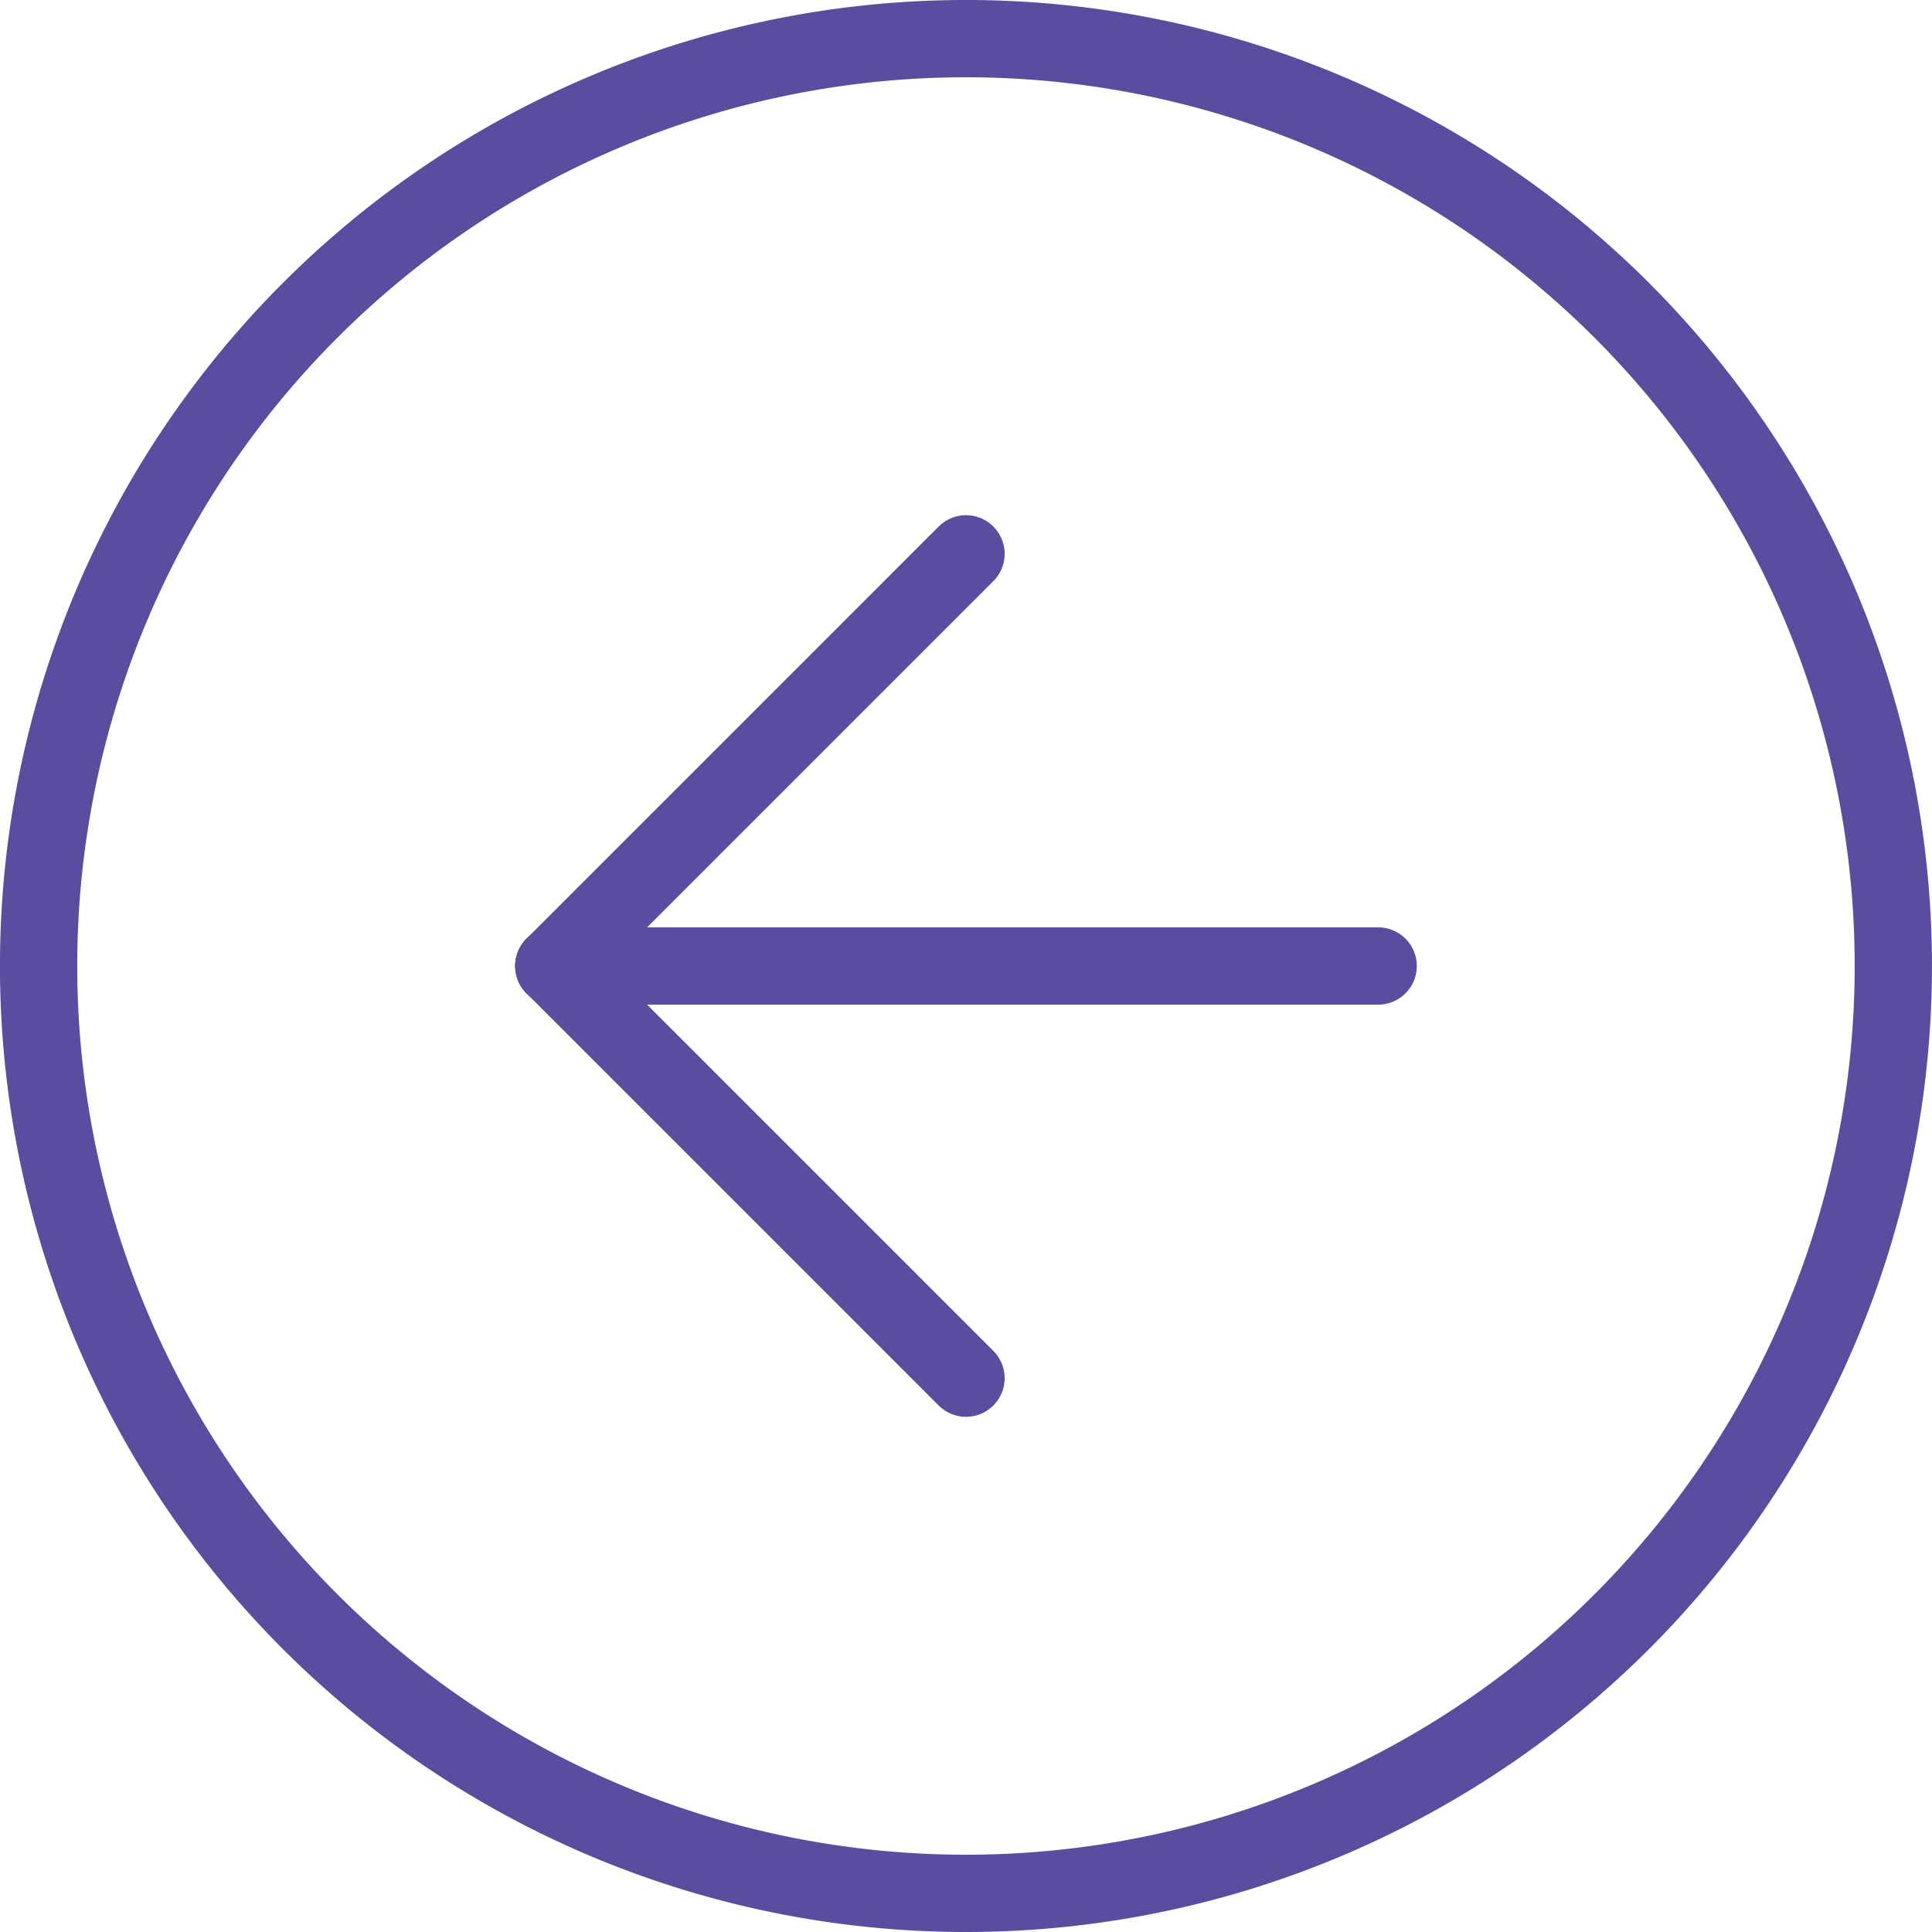 <svg xmlns="http://www.w3.org/2000/svg" width="50" height="50" viewBox="0 0 50 50">
  <g id="arrow-left" transform="translate(-7 -7)">
    <path id="Path_33" data-name="Path 33" d="M32,56a24,24,0,1,0-16.971-7.029A24,24,0,0,0,32,56Z" fill="none" stroke="#5a4d9f" stroke-linecap="round" stroke-linejoin="round" stroke-width="2"/>
    <path id="Path_34" data-name="Path 34" d="M21.333,32,32,42.667" fill="none" stroke="#5a4d9f" stroke-linecap="round" stroke-linejoin="round" stroke-width="2"/>
    <path id="Path_35" data-name="Path 35" d="M21.333,32H42.667" fill="none" stroke="#5a4d9f" stroke-linecap="round" stroke-linejoin="round" stroke-width="2"/>
    <path id="Path_36" data-name="Path 36" d="M32,21.333,21.333,32" fill="none" stroke="#5a4d9f" stroke-linecap="round" stroke-linejoin="round" stroke-width="2"/>
  </g>
</svg>
